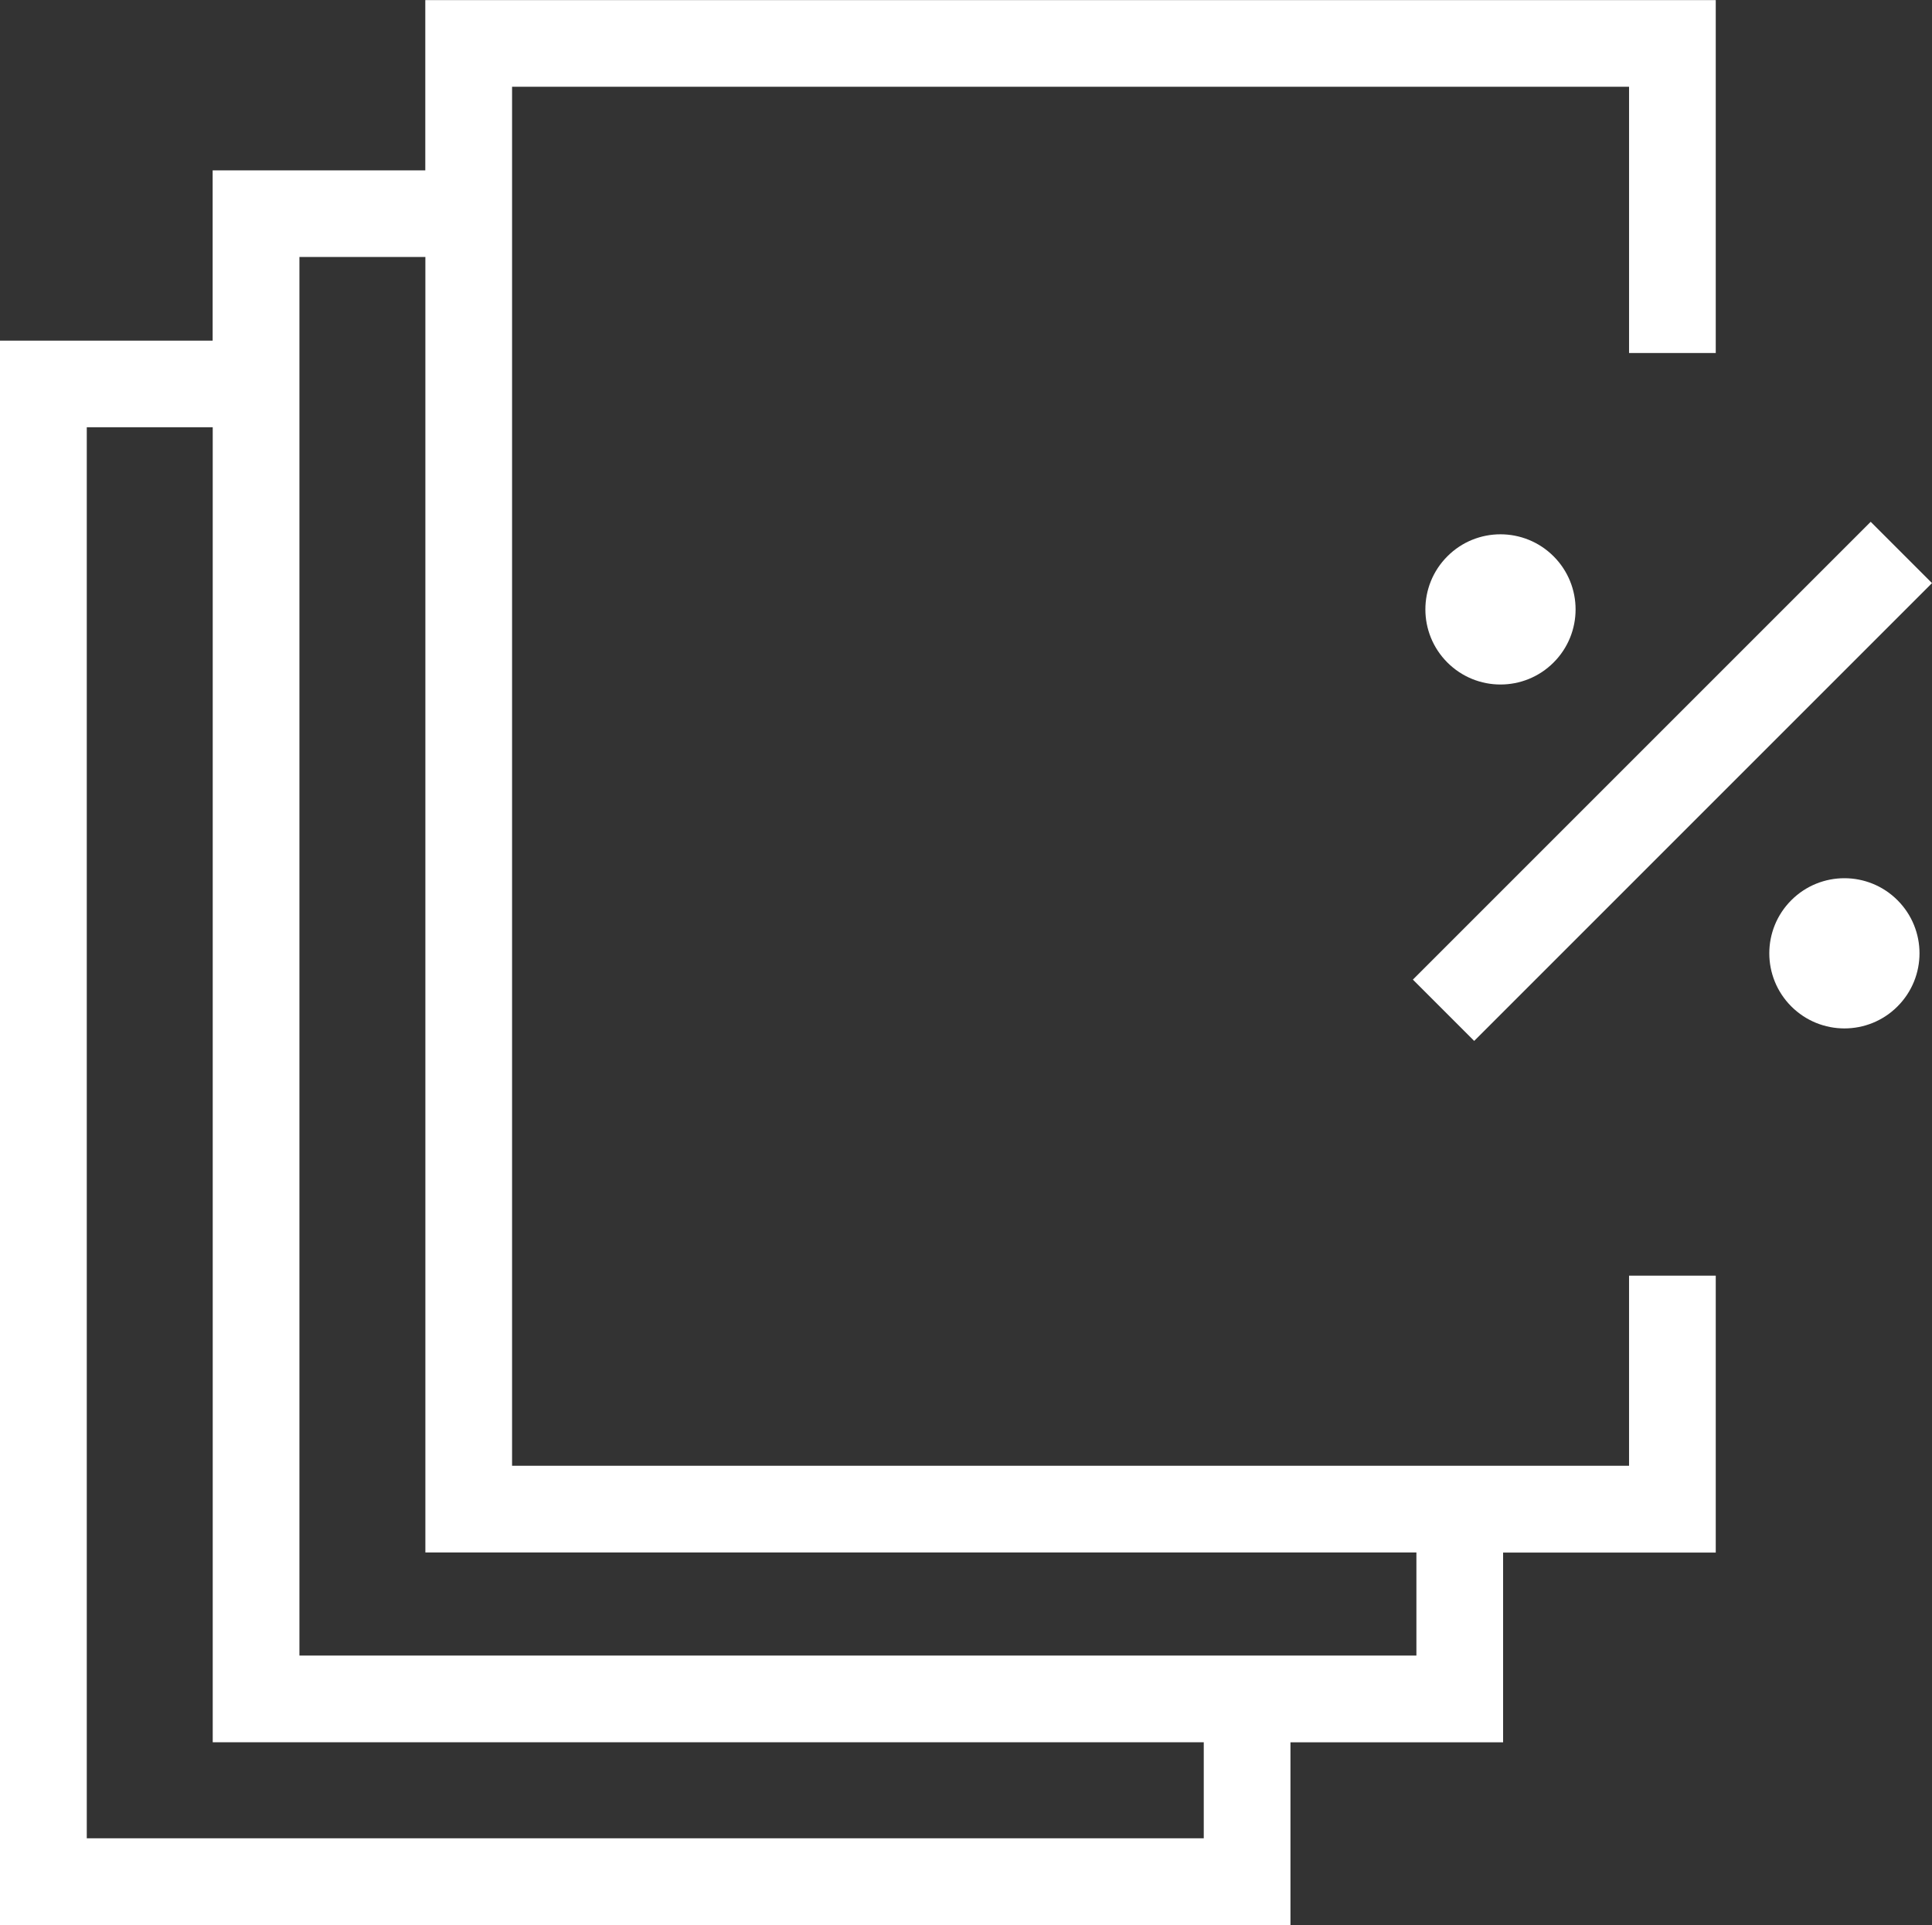 <svg
   width="23.577mm"
   height="23.492mm"
   viewBox="0 0 23.577 23.492"
   version="1.1"
   id="svg1263"
   inkscape:version="1.1 (c4e8f9e, 2021-05-24)"
   sodipodi:docname="cct.svg"
   xmlns:inkscape="http://www.inkscape.org/namespaces/inkscape"
   xmlns:sodipodi="http://sodipodi.sourceforge.net/DTD/sodipodi-0.dtd"
   xmlns="http://www.w3.org/2000/svg"
   xmlns:svg="http://www.w3.org/2000/svg">
  <rect x="0" y="0" width="23.577" height="23.492" fill="#333333" stroke="none"/>
  <g
     inkscape:label="Camada 1"
     inkscape:groupmode="layer"
     id="layer1"
     transform="translate(-148.829,-135.091)">
    <path
       d="m 166.114,155.295 h -13.631 v -17.068 h 1.537 v 15.81 h 12.094 z m -2.595,2.23 h -13.631 v -17.22 h 1.537 v 16.048 h 12.094 z m 5.19,-4.546 H 155.078 v -16.829 h 13.631 v 3.249 h 1.058 v -4.307 h -15.748 v 2.078 h -2.595 v 2.078 h -2.595 v 19.336 h 15.748 v -2.23 h 2.595 v -2.316 h 2.595 v -3.379 h -1.058 z"
       style="fill:#ffffff;fill-opacity:1;fill-rule:nonzero;stroke:none;stroke-width:0.353"
       id="path595" />
    <path
       d="m 166.819,147.794 5.587,-5.587 -0.748,-0.748 -5.587,5.587 z"
       style="fill:#ffffff;fill-opacity:1;fill-rule:nonzero;stroke:none;stroke-width:0.353"
       id="path599" />
    <path
       d="m 167.788,143.176 c 0.358,-0.358 0.358,-0.938 0,-1.296 -0.358,-0.358 -0.939,-0.358 -1.296,0 -0.358,0.358 -0.358,0.938 0,1.296 0.358,0.358 0.938,0.358 1.296,0"
       style="fill:#ffffff;fill-opacity:1;fill-rule:nonzero;stroke:none;stroke-width:0.353"
       id="path603" />
    <path
       d="m 170.689,146.077 c -0.358,0.358 -0.358,0.938 0,1.296 0.358,0.358 0.939,0.358 1.296,0 0.358,-0.358 0.358,-0.938 0,-1.296 -0.358,-0.358 -0.938,-0.358 -1.296,0"
       style="fill:#ffffff;fill-opacity:1;fill-rule:nonzero;stroke:none;stroke-width:0.353"
       id="path607" />
  </g>
</svg>
